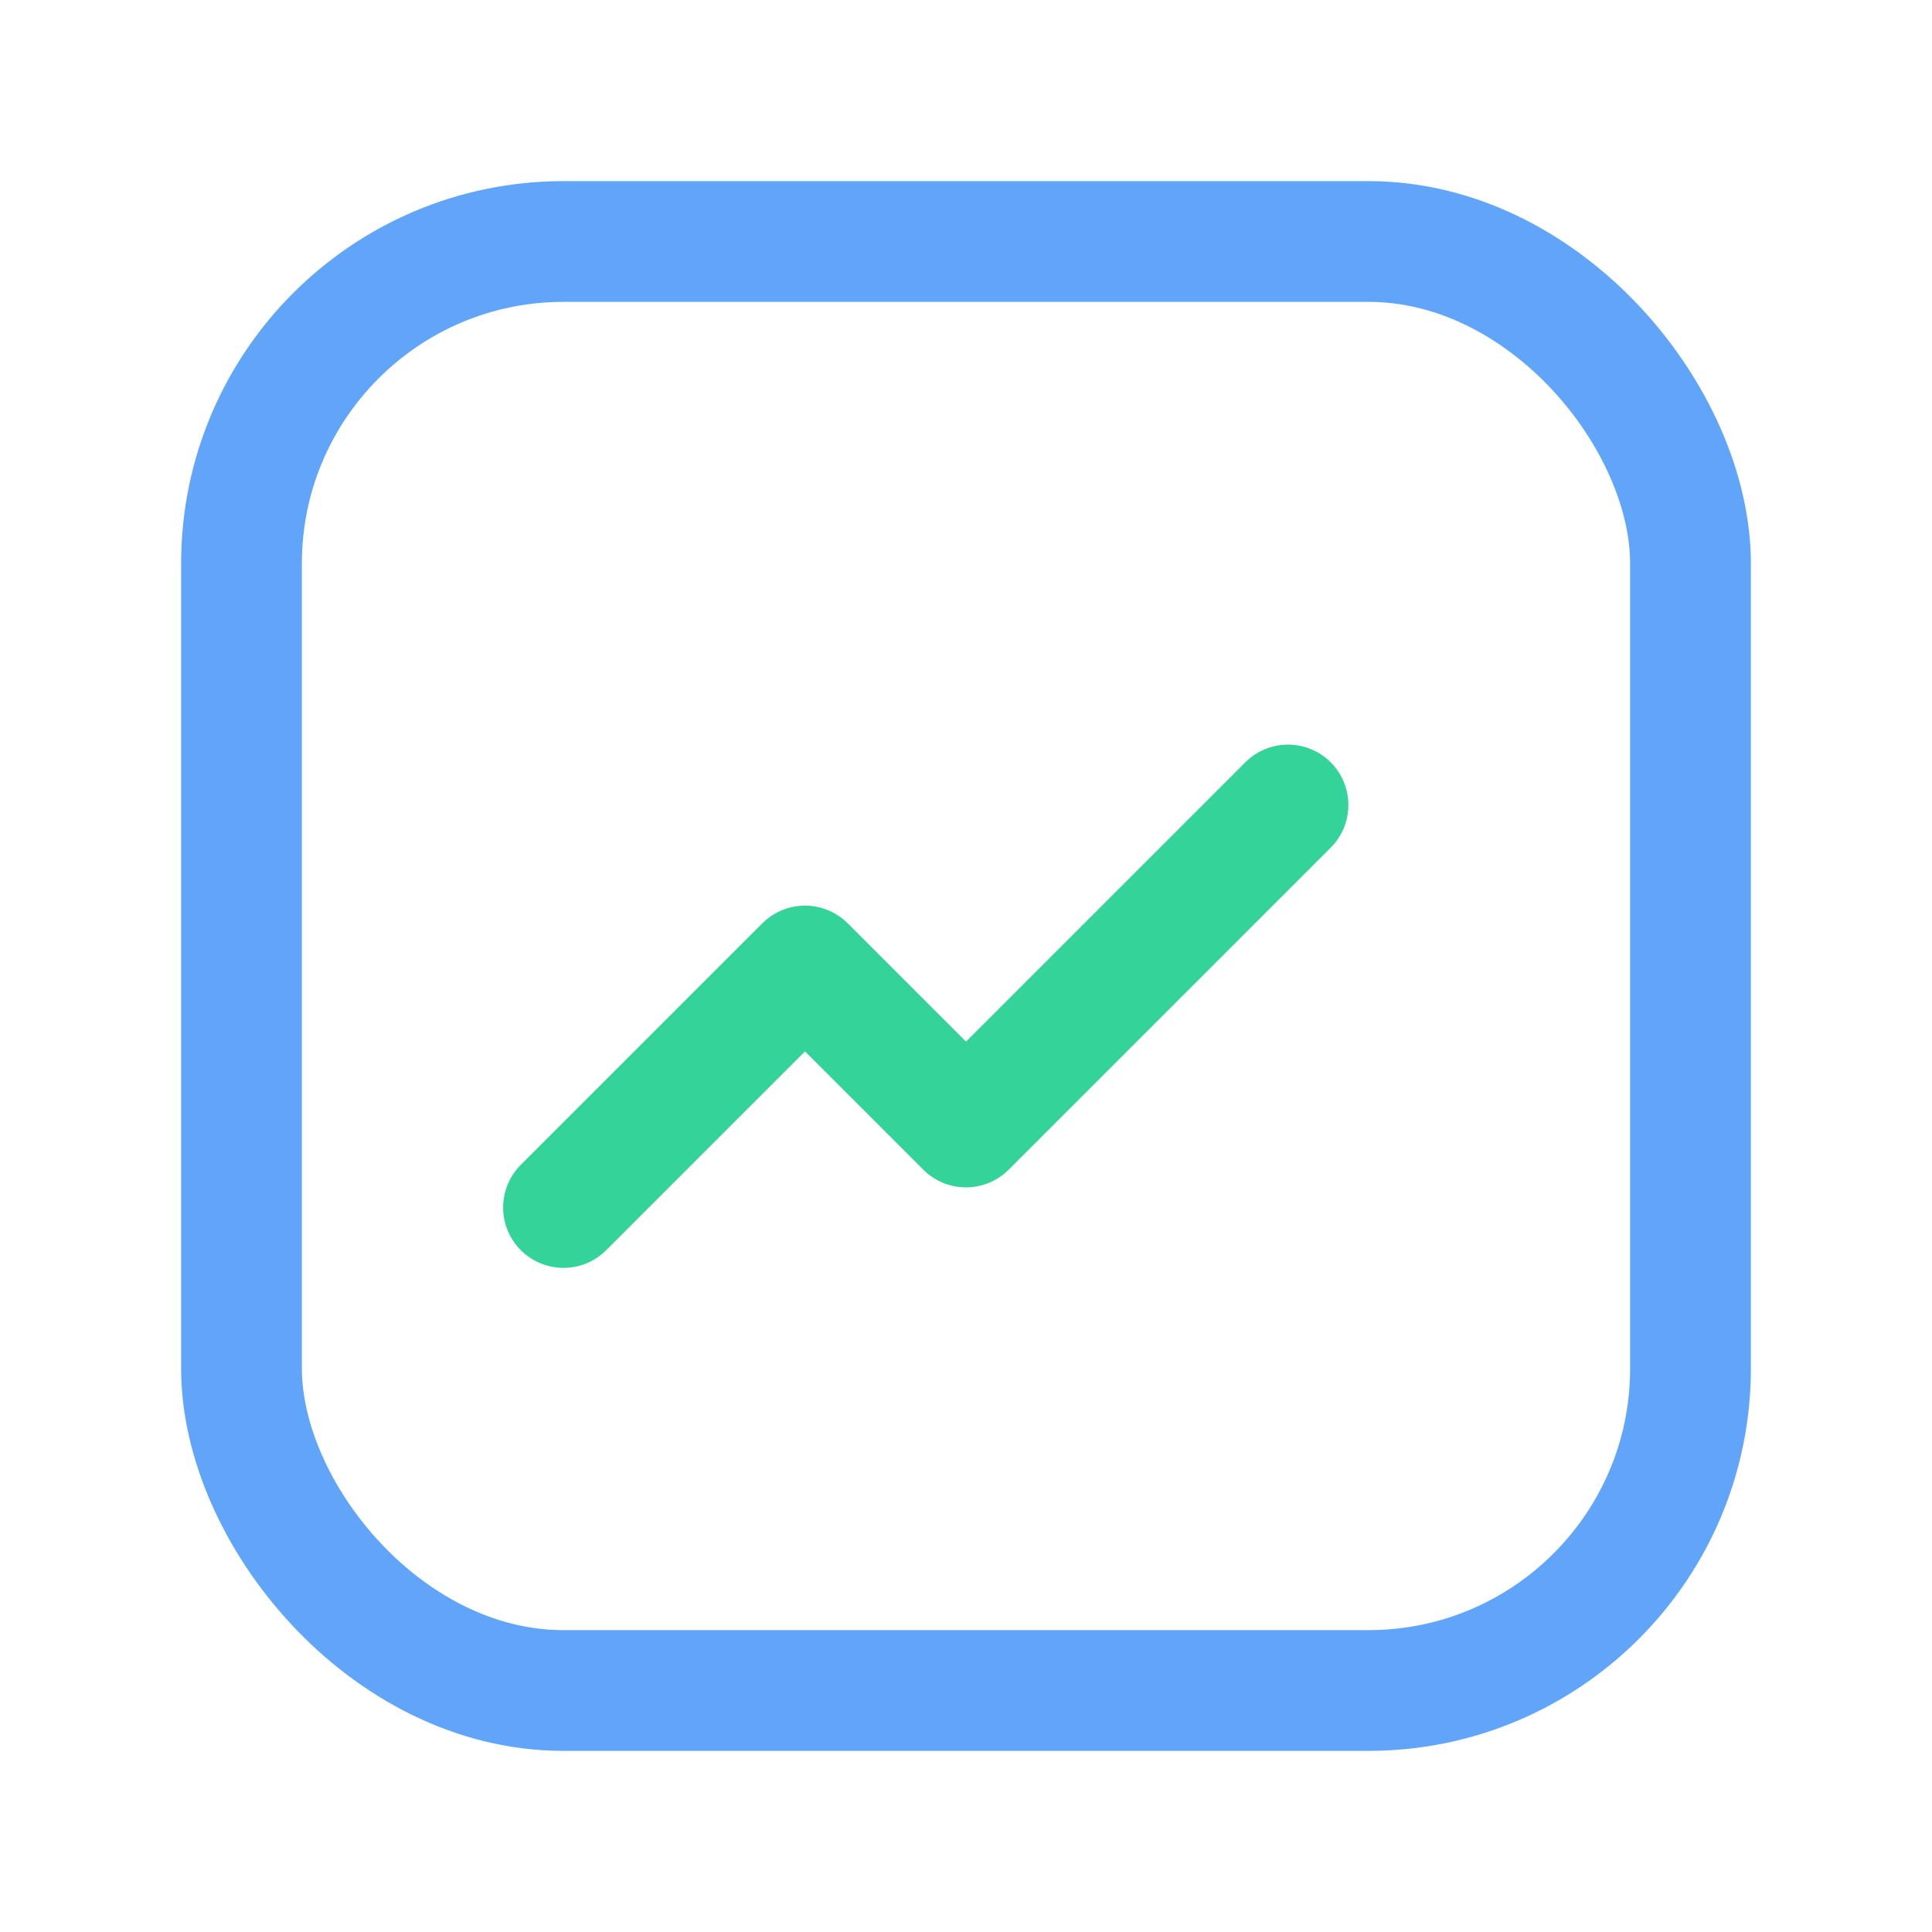 <svg xmlns="http://www.w3.org/2000/svg" width="32" height="32" viewBox="0 0 24 24" fill="none">
  <rect x="3" y="3" width="18" height="18" rx="4" stroke="#60A5FA" stroke-width="1.5"/>
  <path d="M7 15l3-3 2 2 4-4" stroke="#34D399" stroke-width="1.5" fill="none" stroke-linecap="round" stroke-linejoin="round"/>
</svg>
